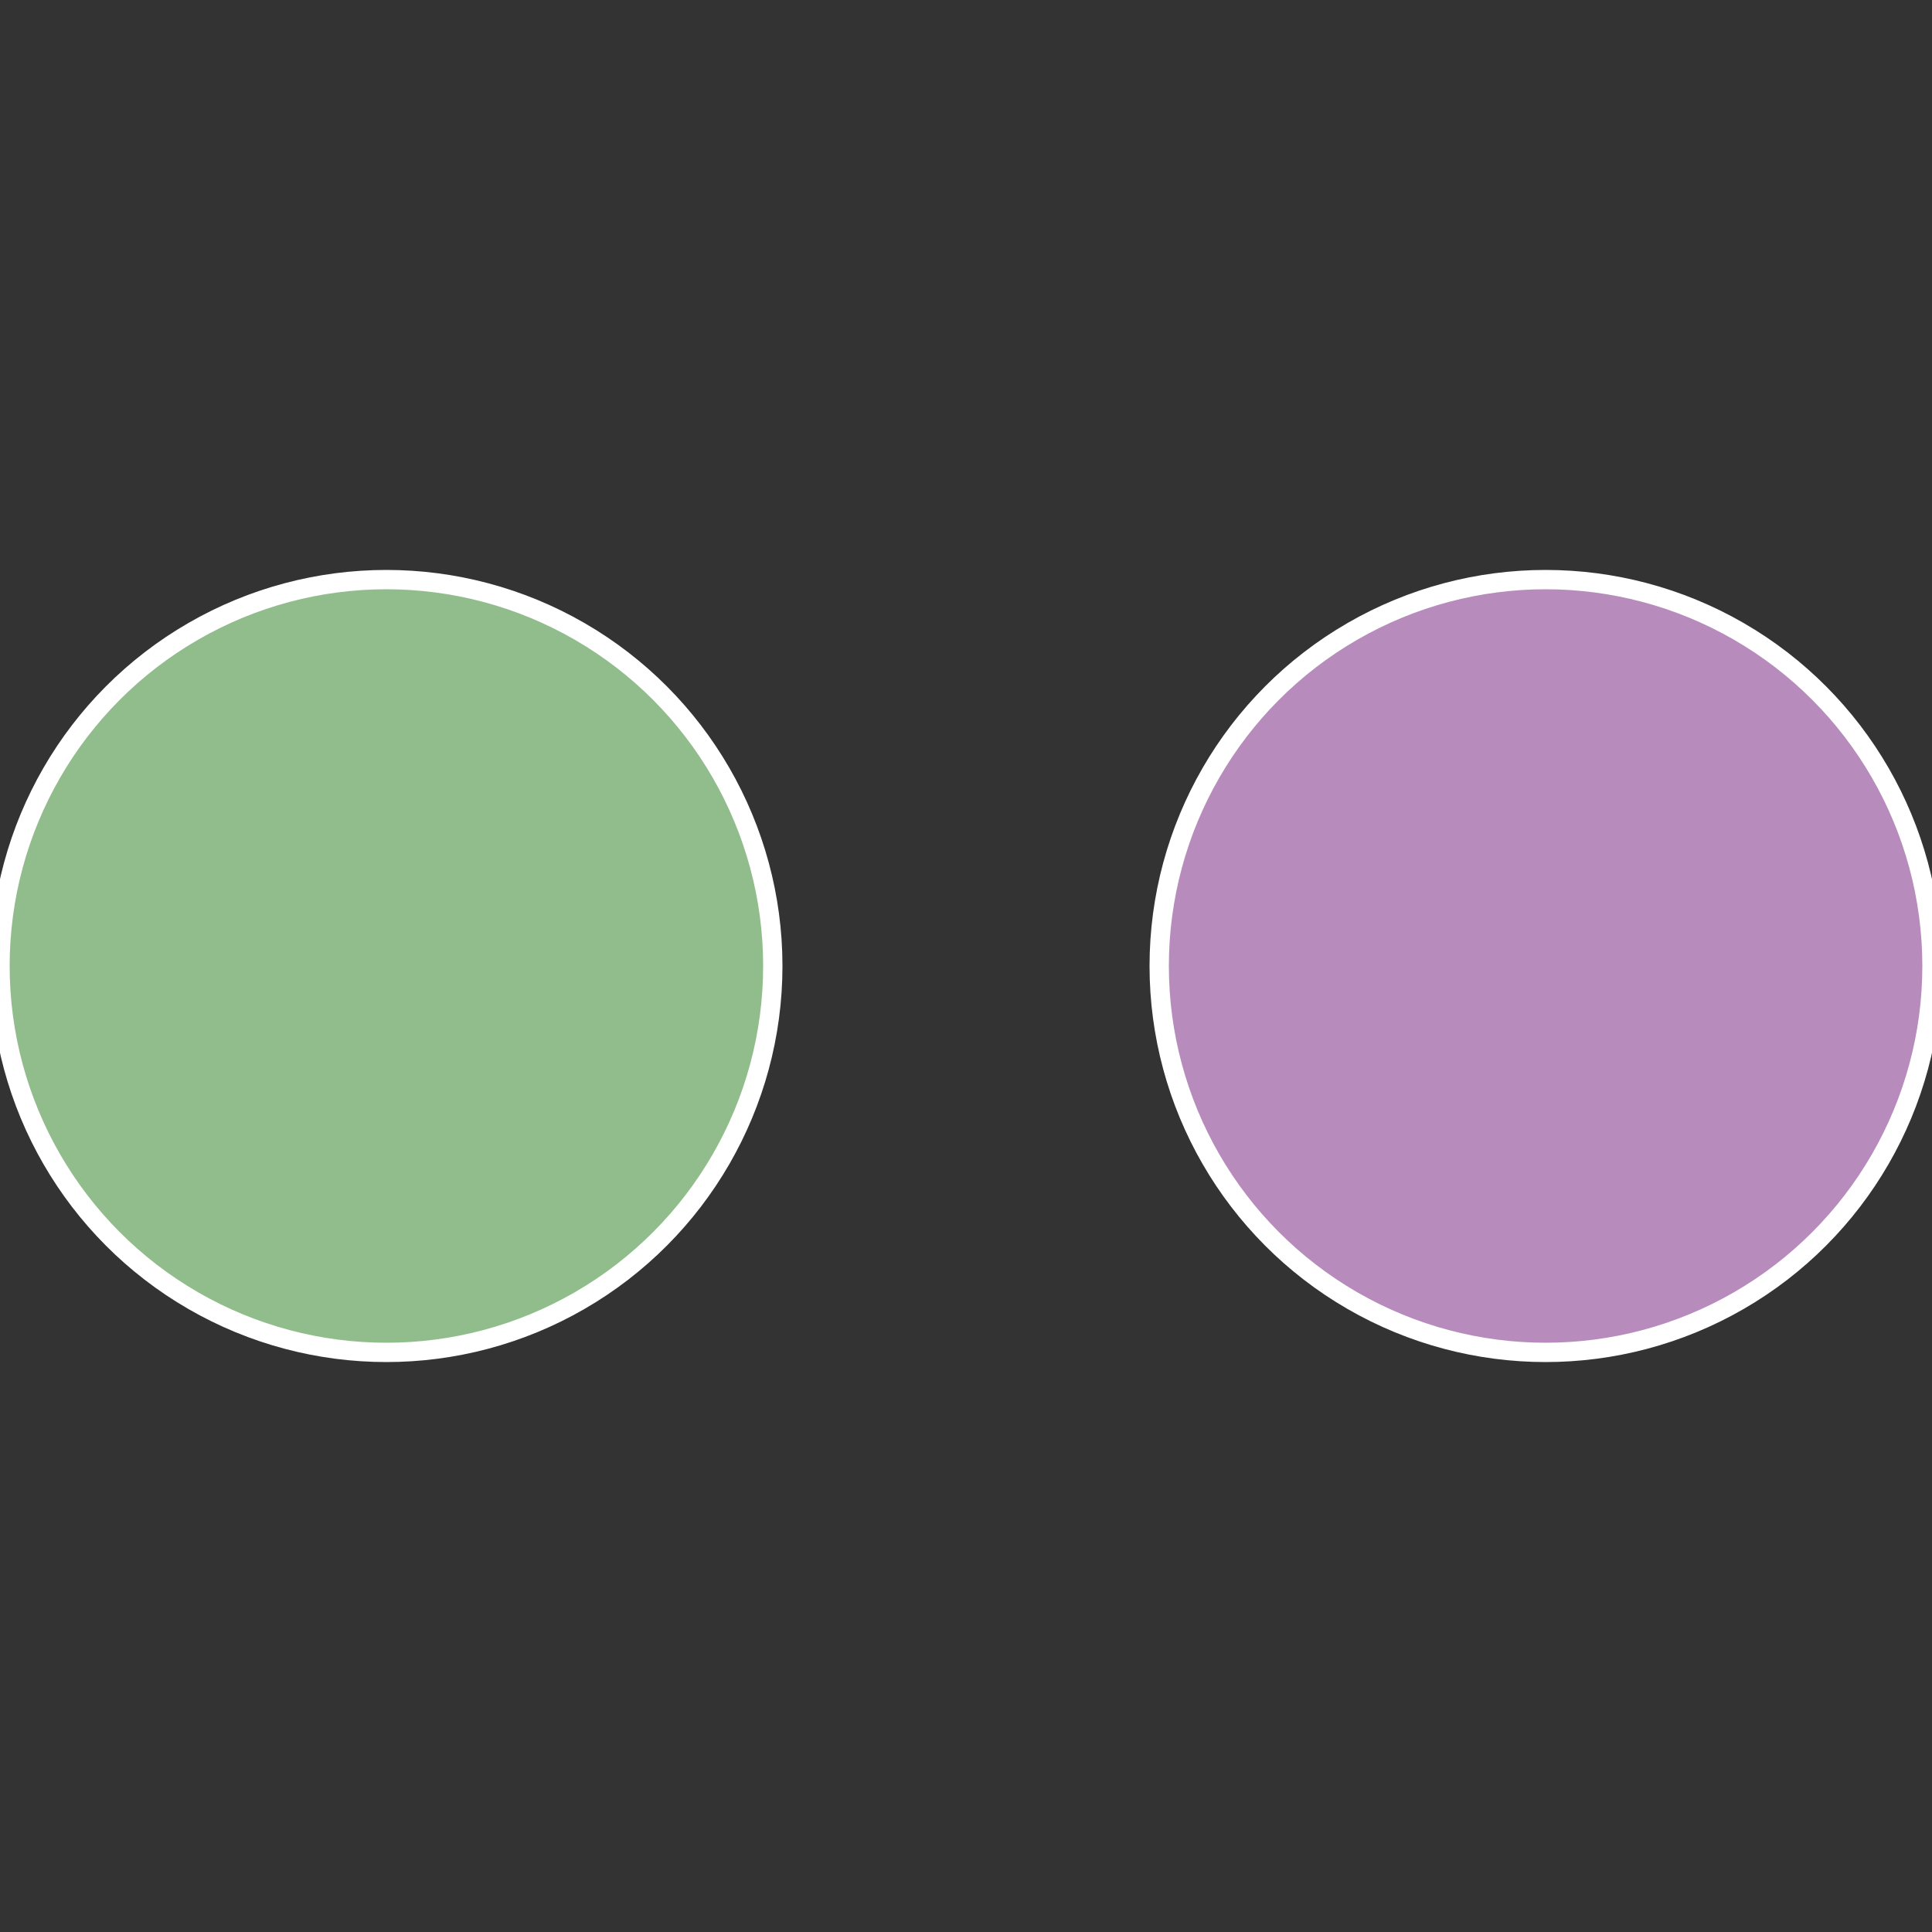 <?xml version="1.0" standalone="no"?>
<svg width="500" height="500" viewBox="-1 -1 2 2" xmlns="http://www.w3.org/2000/svg">
 
                <rect x="-1" y="-1" width="2" height="2" fill="#333333" stroke="none"/>
 
                <circle cx="0.6" cy="0" r="0.4" fill="#b78bbc" stroke="#fff" stroke-width="1%" />
             
                <circle cx="-0.6" cy="7.3478807948841E-17" r="0.4" fill="#91bc8b" stroke="#fff" stroke-width="1%" />
            </svg>

